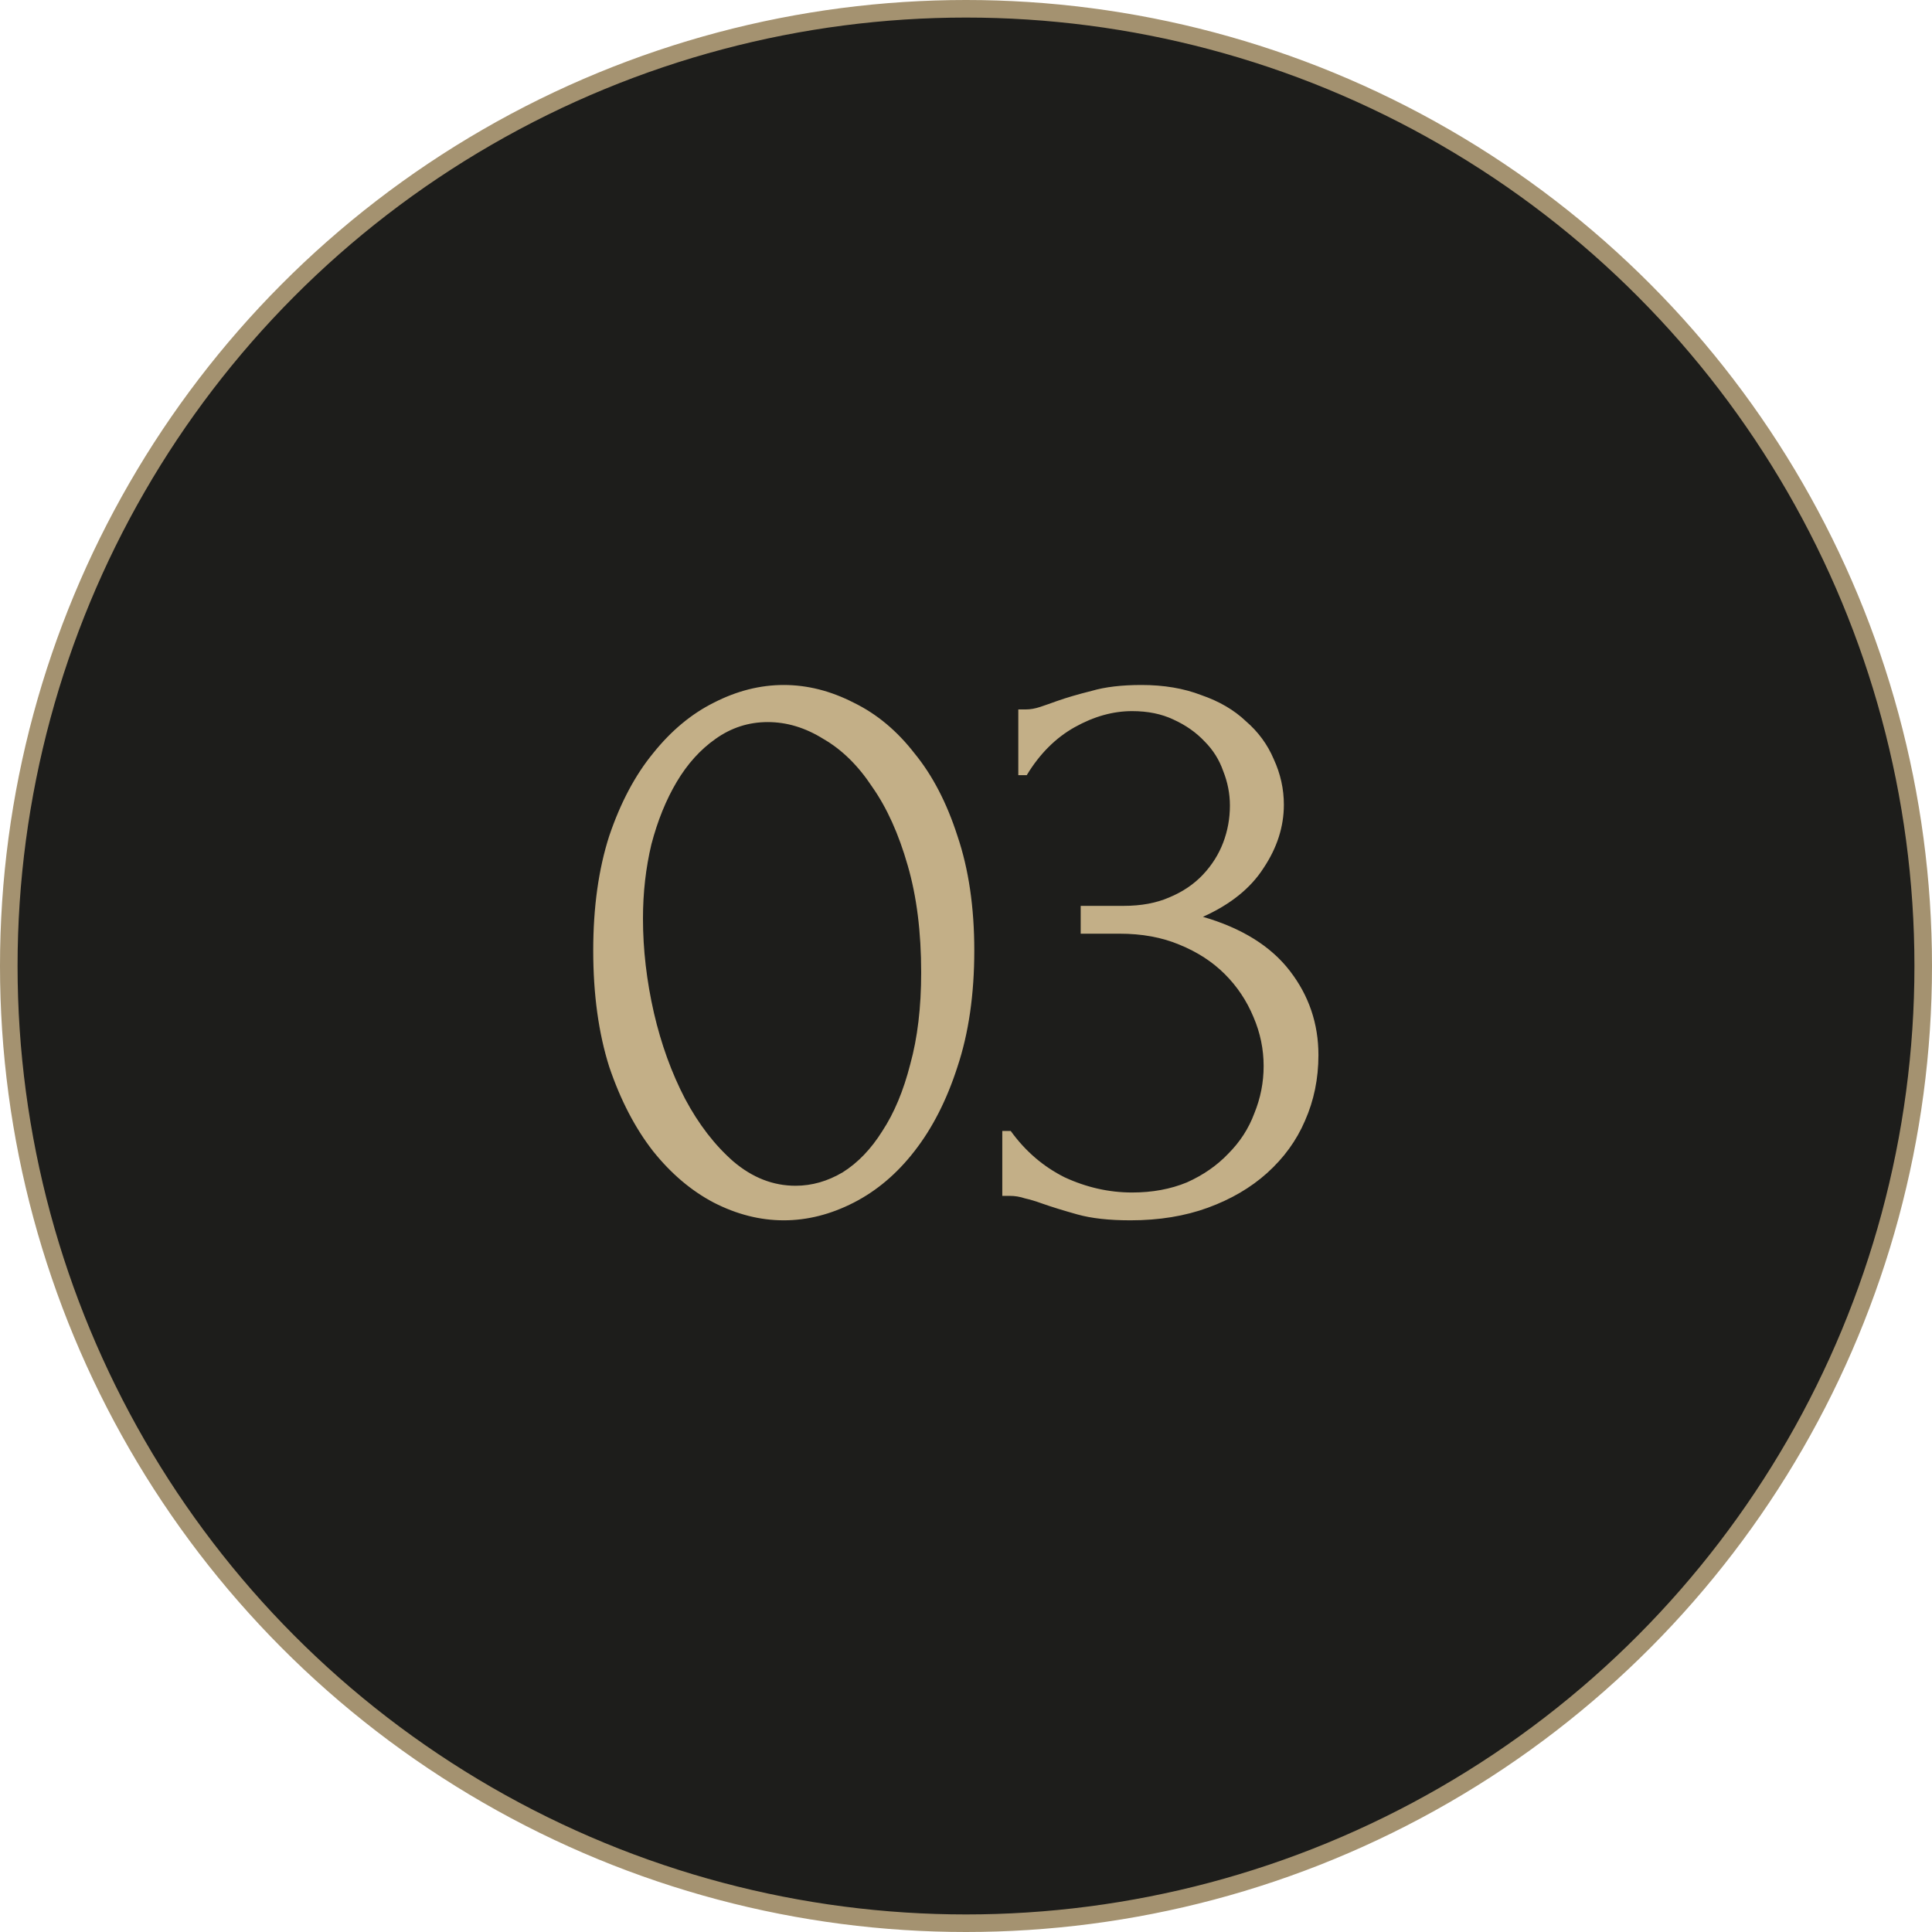 <?xml version="1.0" encoding="UTF-8"?> <svg xmlns="http://www.w3.org/2000/svg" width="110" height="110" viewBox="0 0 110 110" fill="none"><circle cx="55" cy="55" r="54.5" fill="#1D1D1B" stroke="#A49270"></circle><path d="M33.776 54.12C33.776 51.656 34.08 49.48 34.688 47.592C35.328 45.704 36.16 44.136 37.184 42.888C38.208 41.608 39.36 40.648 40.64 40.008C41.952 39.336 43.28 39 44.624 39C45.968 39 47.296 39.336 48.608 40.008C49.92 40.648 51.072 41.608 52.064 42.888C53.088 44.136 53.904 45.704 54.512 47.592C55.152 49.48 55.472 51.656 55.472 54.12C55.472 56.616 55.152 58.824 54.512 60.744C53.904 62.632 53.088 64.232 52.064 65.544C51.072 66.824 49.92 67.8 48.608 68.472C47.296 69.144 45.968 69.48 44.624 69.48C43.28 69.48 41.952 69.144 40.64 68.472C39.36 67.8 38.208 66.824 37.184 65.544C36.16 64.232 35.328 62.632 34.688 60.744C34.08 58.824 33.776 56.616 33.776 54.12ZM52.448 55.368C52.448 53.064 52.192 51.032 51.68 49.272C51.168 47.48 50.496 45.992 49.664 44.808C48.864 43.592 47.936 42.68 46.88 42.072C45.856 41.432 44.8 41.112 43.712 41.112C42.624 41.112 41.632 41.432 40.736 42.072C39.872 42.68 39.136 43.496 38.528 44.52C37.92 45.544 37.44 46.728 37.088 48.072C36.768 49.416 36.608 50.824 36.608 52.296C36.608 54.056 36.816 55.848 37.232 57.672C37.648 59.464 38.24 61.096 39.008 62.568C39.776 64.008 40.688 65.192 41.744 66.12C42.832 67.048 44.016 67.512 45.296 67.512C46.224 67.512 47.12 67.256 47.984 66.744C48.848 66.2 49.6 65.416 50.24 64.392C50.912 63.368 51.44 62.104 51.824 60.6C52.24 59.096 52.448 57.352 52.448 55.368ZM57.978 40.392H58.41C58.666 40.392 58.938 40.344 59.226 40.248C59.514 40.152 59.834 40.04 60.186 39.912C60.73 39.72 61.386 39.528 62.154 39.336C62.922 39.112 63.866 39 64.986 39C66.266 39 67.402 39.192 68.394 39.576C69.418 39.928 70.266 40.424 70.938 41.064C71.642 41.672 72.17 42.392 72.522 43.224C72.906 44.056 73.098 44.92 73.098 45.816C73.098 47.064 72.714 48.264 71.946 49.416C71.21 50.568 70.058 51.496 68.49 52.2C70.698 52.84 72.346 53.864 73.434 55.272C74.522 56.68 75.066 58.28 75.066 60.072C75.066 61.416 74.81 62.664 74.298 63.816C73.818 64.936 73.098 65.928 72.138 66.792C71.21 67.624 70.09 68.28 68.778 68.76C67.466 69.24 65.994 69.48 64.362 69.48C63.146 69.48 62.138 69.368 61.338 69.144C60.538 68.92 59.866 68.712 59.322 68.52C58.97 68.392 58.65 68.296 58.362 68.232C58.074 68.136 57.786 68.088 57.498 68.088H57.066V64.392H57.546C58.378 65.544 59.402 66.424 60.618 67.032C61.866 67.608 63.146 67.896 64.458 67.896C65.61 67.896 66.65 67.704 67.578 67.32C68.506 66.904 69.29 66.36 69.93 65.688C70.602 65.016 71.098 64.248 71.418 63.384C71.77 62.52 71.946 61.624 71.946 60.696C71.946 59.736 71.754 58.808 71.37 57.912C70.986 56.984 70.442 56.168 69.738 55.464C69.034 54.76 68.17 54.2 67.146 53.784C66.154 53.368 65.018 53.16 63.738 53.16H61.53V51.576H63.978C64.97 51.576 65.834 51.416 66.57 51.096C67.338 50.776 67.978 50.344 68.49 49.8C69.002 49.256 69.386 48.648 69.642 47.976C69.898 47.304 70.026 46.6 70.026 45.864C70.026 45.192 69.898 44.536 69.642 43.896C69.418 43.256 69.066 42.696 68.586 42.216C68.106 41.704 67.514 41.288 66.81 40.968C66.138 40.648 65.354 40.488 64.458 40.488C63.37 40.488 62.282 40.792 61.194 41.4C60.106 42.008 59.194 42.92 58.458 44.136H57.978V40.392Z" fill="#C3AF87"></path></svg> 
